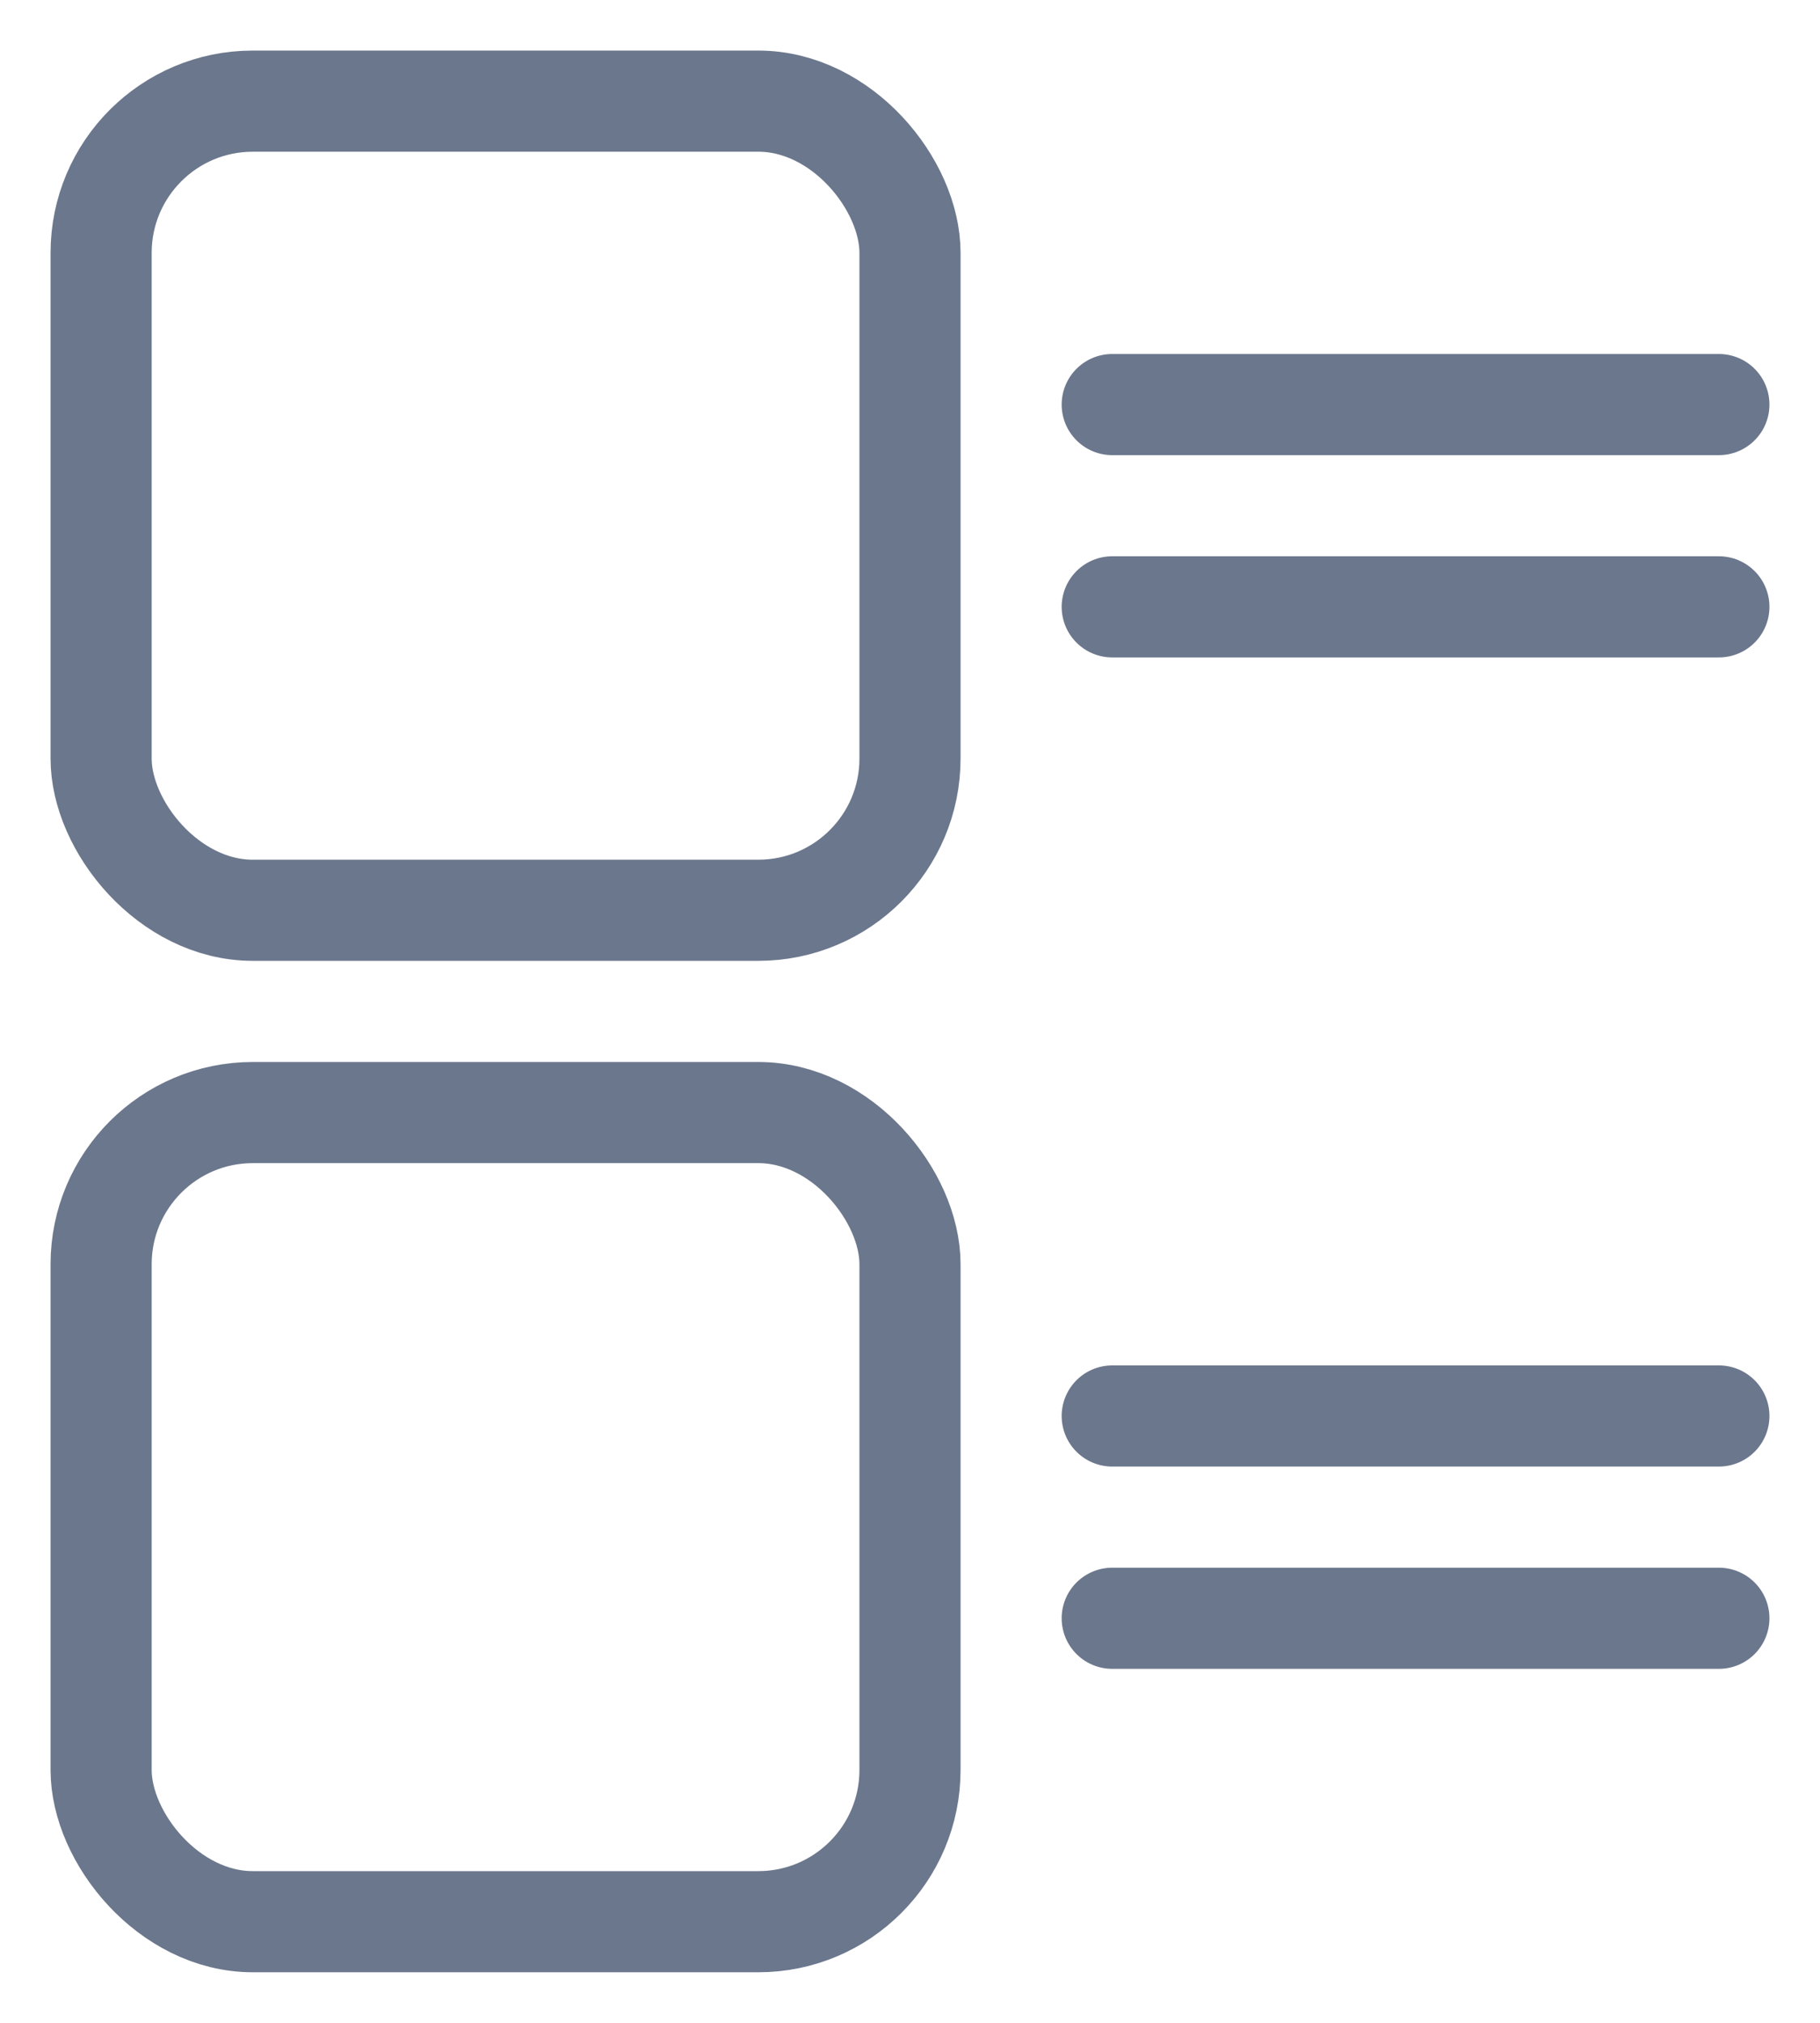 <svg width="18" height="20" viewBox="0 0 18 20" fill="none" xmlns="http://www.w3.org/2000/svg">
<rect x="1" y="1" width="8" height="8" rx="1.5" stroke="#6B778C"/>
<line x1="11" y1="4" x2="17" y2="4" stroke="#6B778C" stroke-linecap="round"/>
<line x1="11" y1="6" x2="17" y2="6" stroke="#6B778C" stroke-linecap="round"/>
<rect x="1" y="11" width="8" height="8" rx="1.5" stroke="#6B778C"/>
<line x1="11" y1="14" x2="17" y2="14" stroke="#6B778C" stroke-linecap="round"/>
<line x1="11" y1="16" x2="17" y2="16" stroke="#6B778C" stroke-linecap="round"/>
</svg>
